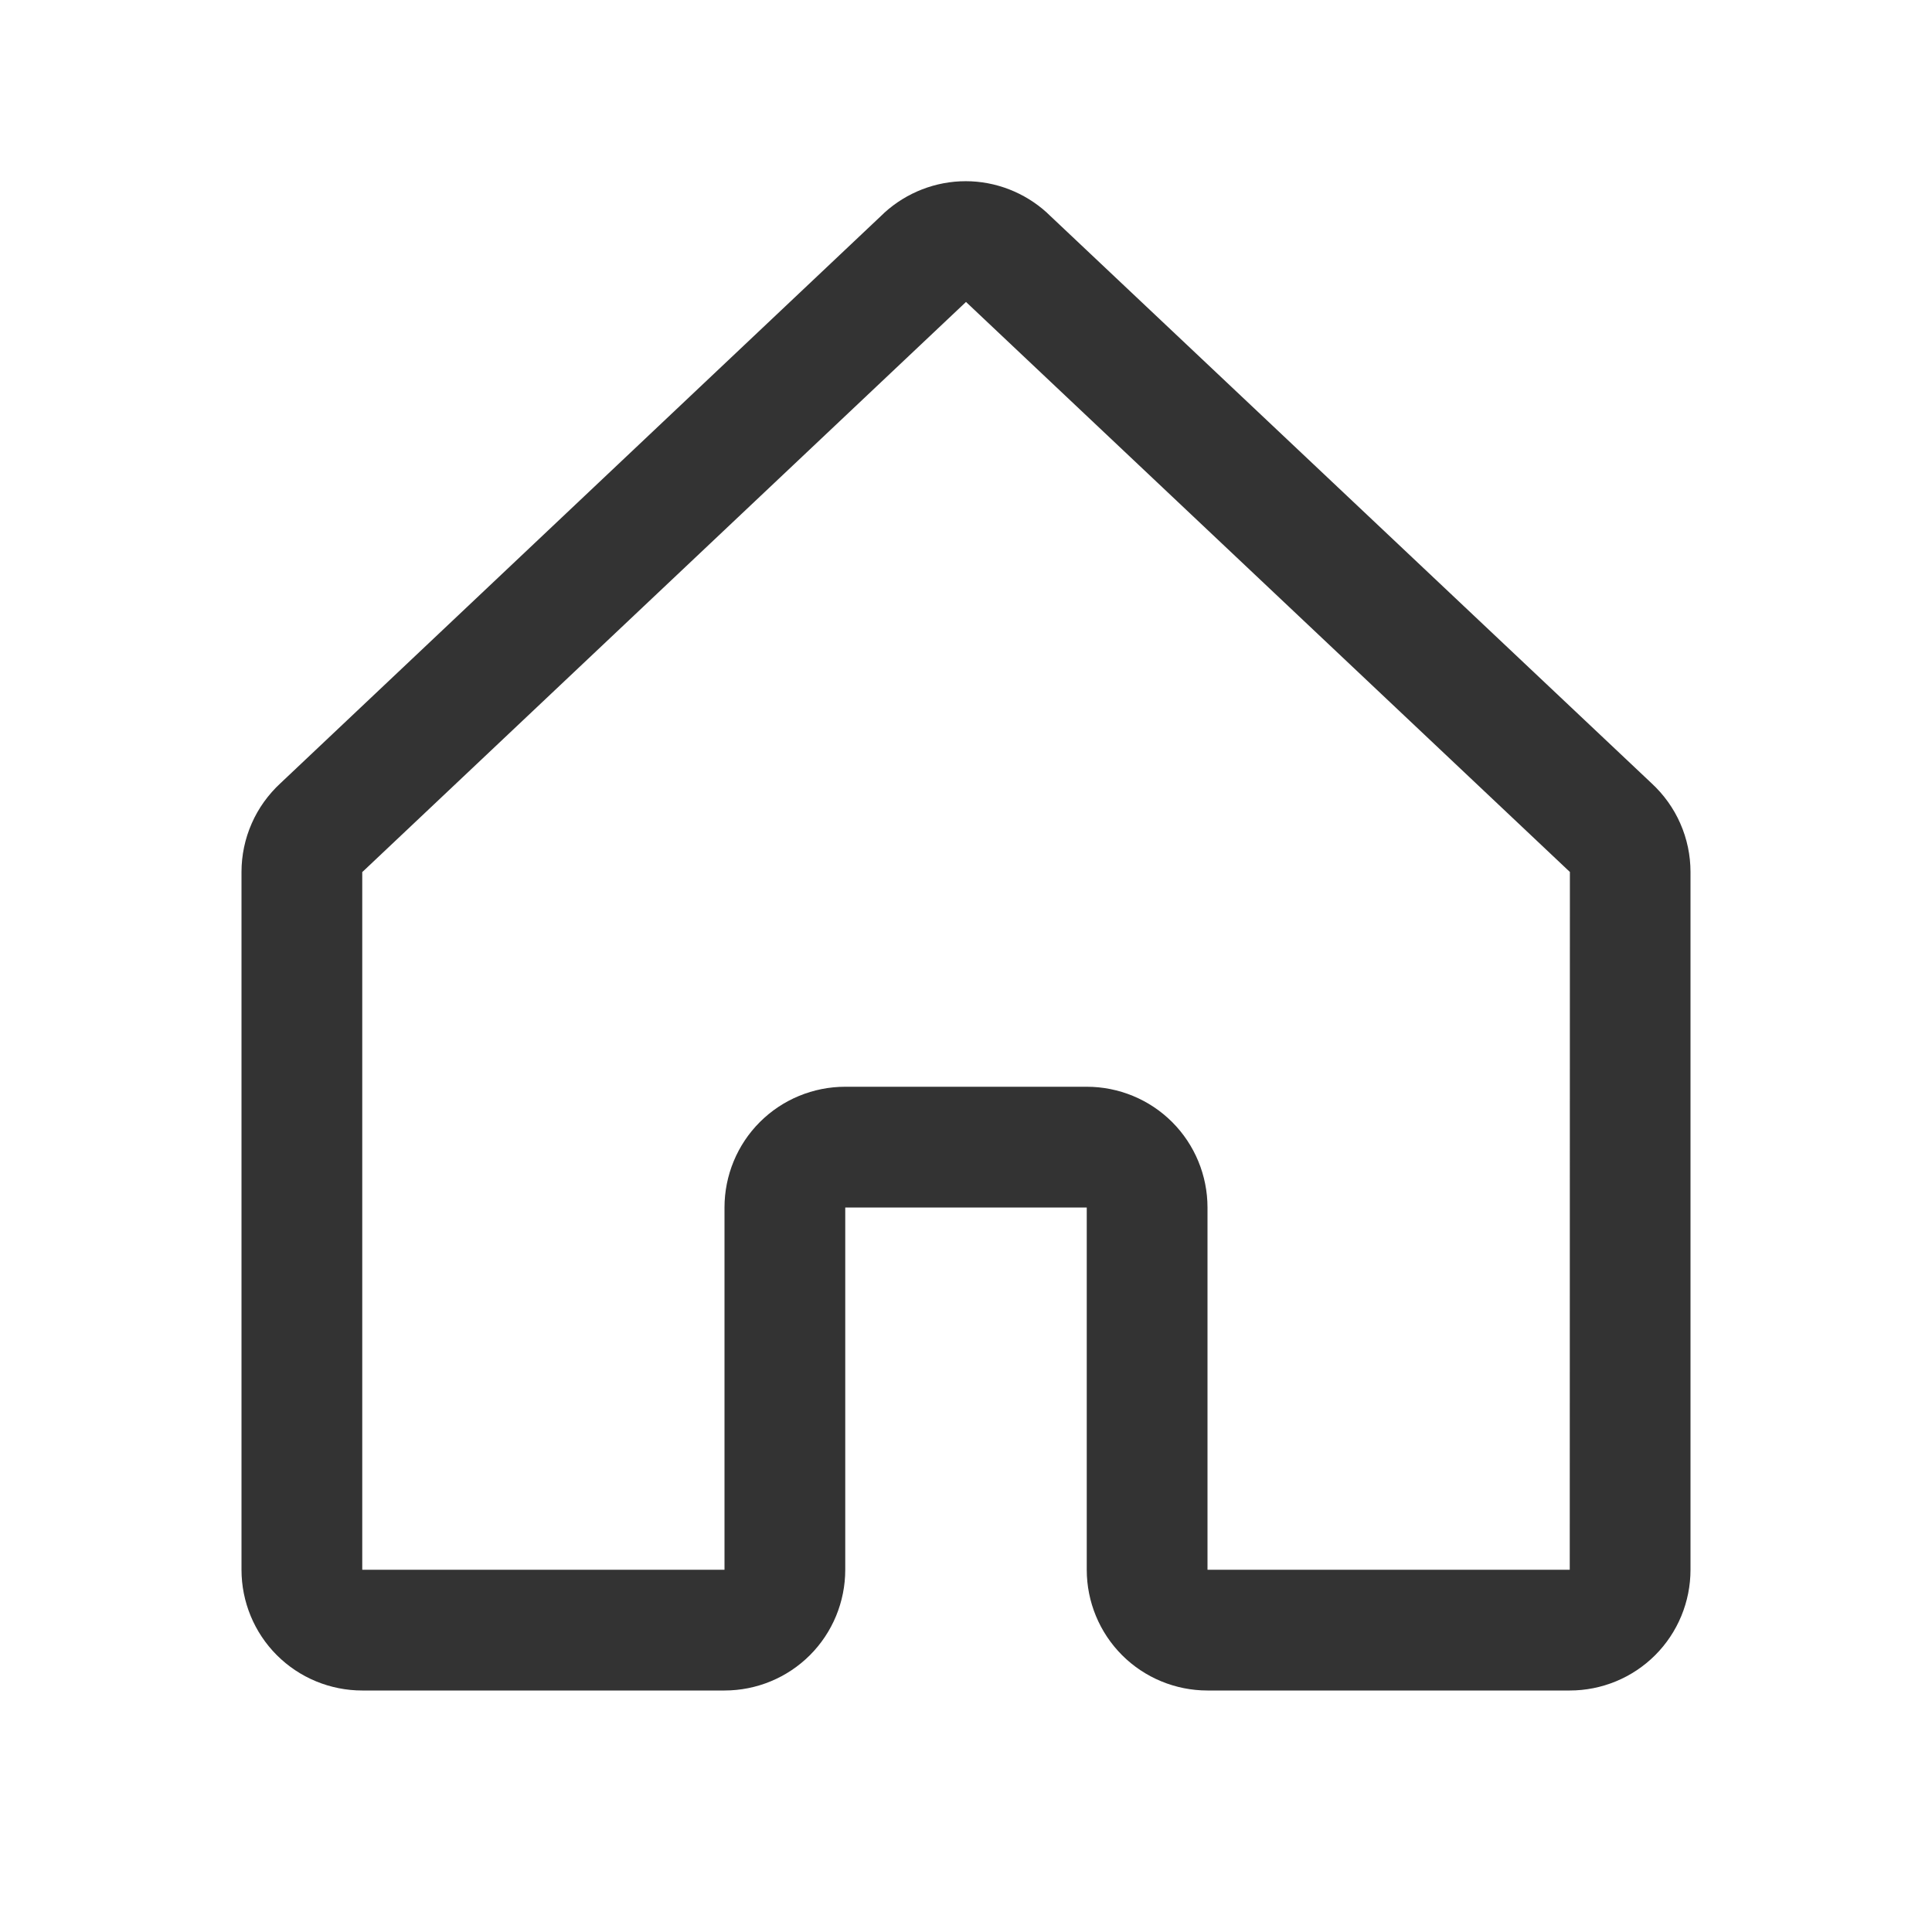 <svg width="14" height="14" viewBox="0 0 14 14" fill="none" xmlns="http://www.w3.org/2000/svg">
<path d="M11.967 5.675L7.592 1.547C7.59 1.545 7.588 1.543 7.586 1.541C7.425 1.395 7.215 1.313 6.998 1.313C6.78 1.313 6.57 1.395 6.409 1.541L6.403 1.547L2.033 5.675C1.944 5.757 1.872 5.857 1.824 5.967C1.775 6.078 1.75 6.198 1.75 6.319V11.375C1.75 11.607 1.842 11.83 2.006 11.994C2.17 12.158 2.393 12.25 2.625 12.25H5.25C5.482 12.25 5.705 12.158 5.869 11.994C6.033 11.83 6.125 11.607 6.125 11.375V8.75H7.875V11.375C7.875 11.607 7.967 11.83 8.131 11.994C8.295 12.158 8.518 12.25 8.75 12.25H11.375C11.607 12.25 11.83 12.158 11.994 11.994C12.158 11.83 12.25 11.607 12.25 11.375V6.319C12.25 6.198 12.225 6.078 12.176 5.967C12.128 5.857 12.056 5.757 11.967 5.675ZM11.375 11.375H8.75V8.75C8.75 8.518 8.658 8.295 8.494 8.131C8.33 7.967 8.107 7.875 7.875 7.875H6.125C5.893 7.875 5.67 7.967 5.506 8.131C5.342 8.295 5.25 8.518 5.25 8.75V11.375H2.625V6.319L2.631 6.314L7 2.188L11.37 6.313L11.376 6.318L11.375 11.375Z" fill="#333333"/>
</svg>

